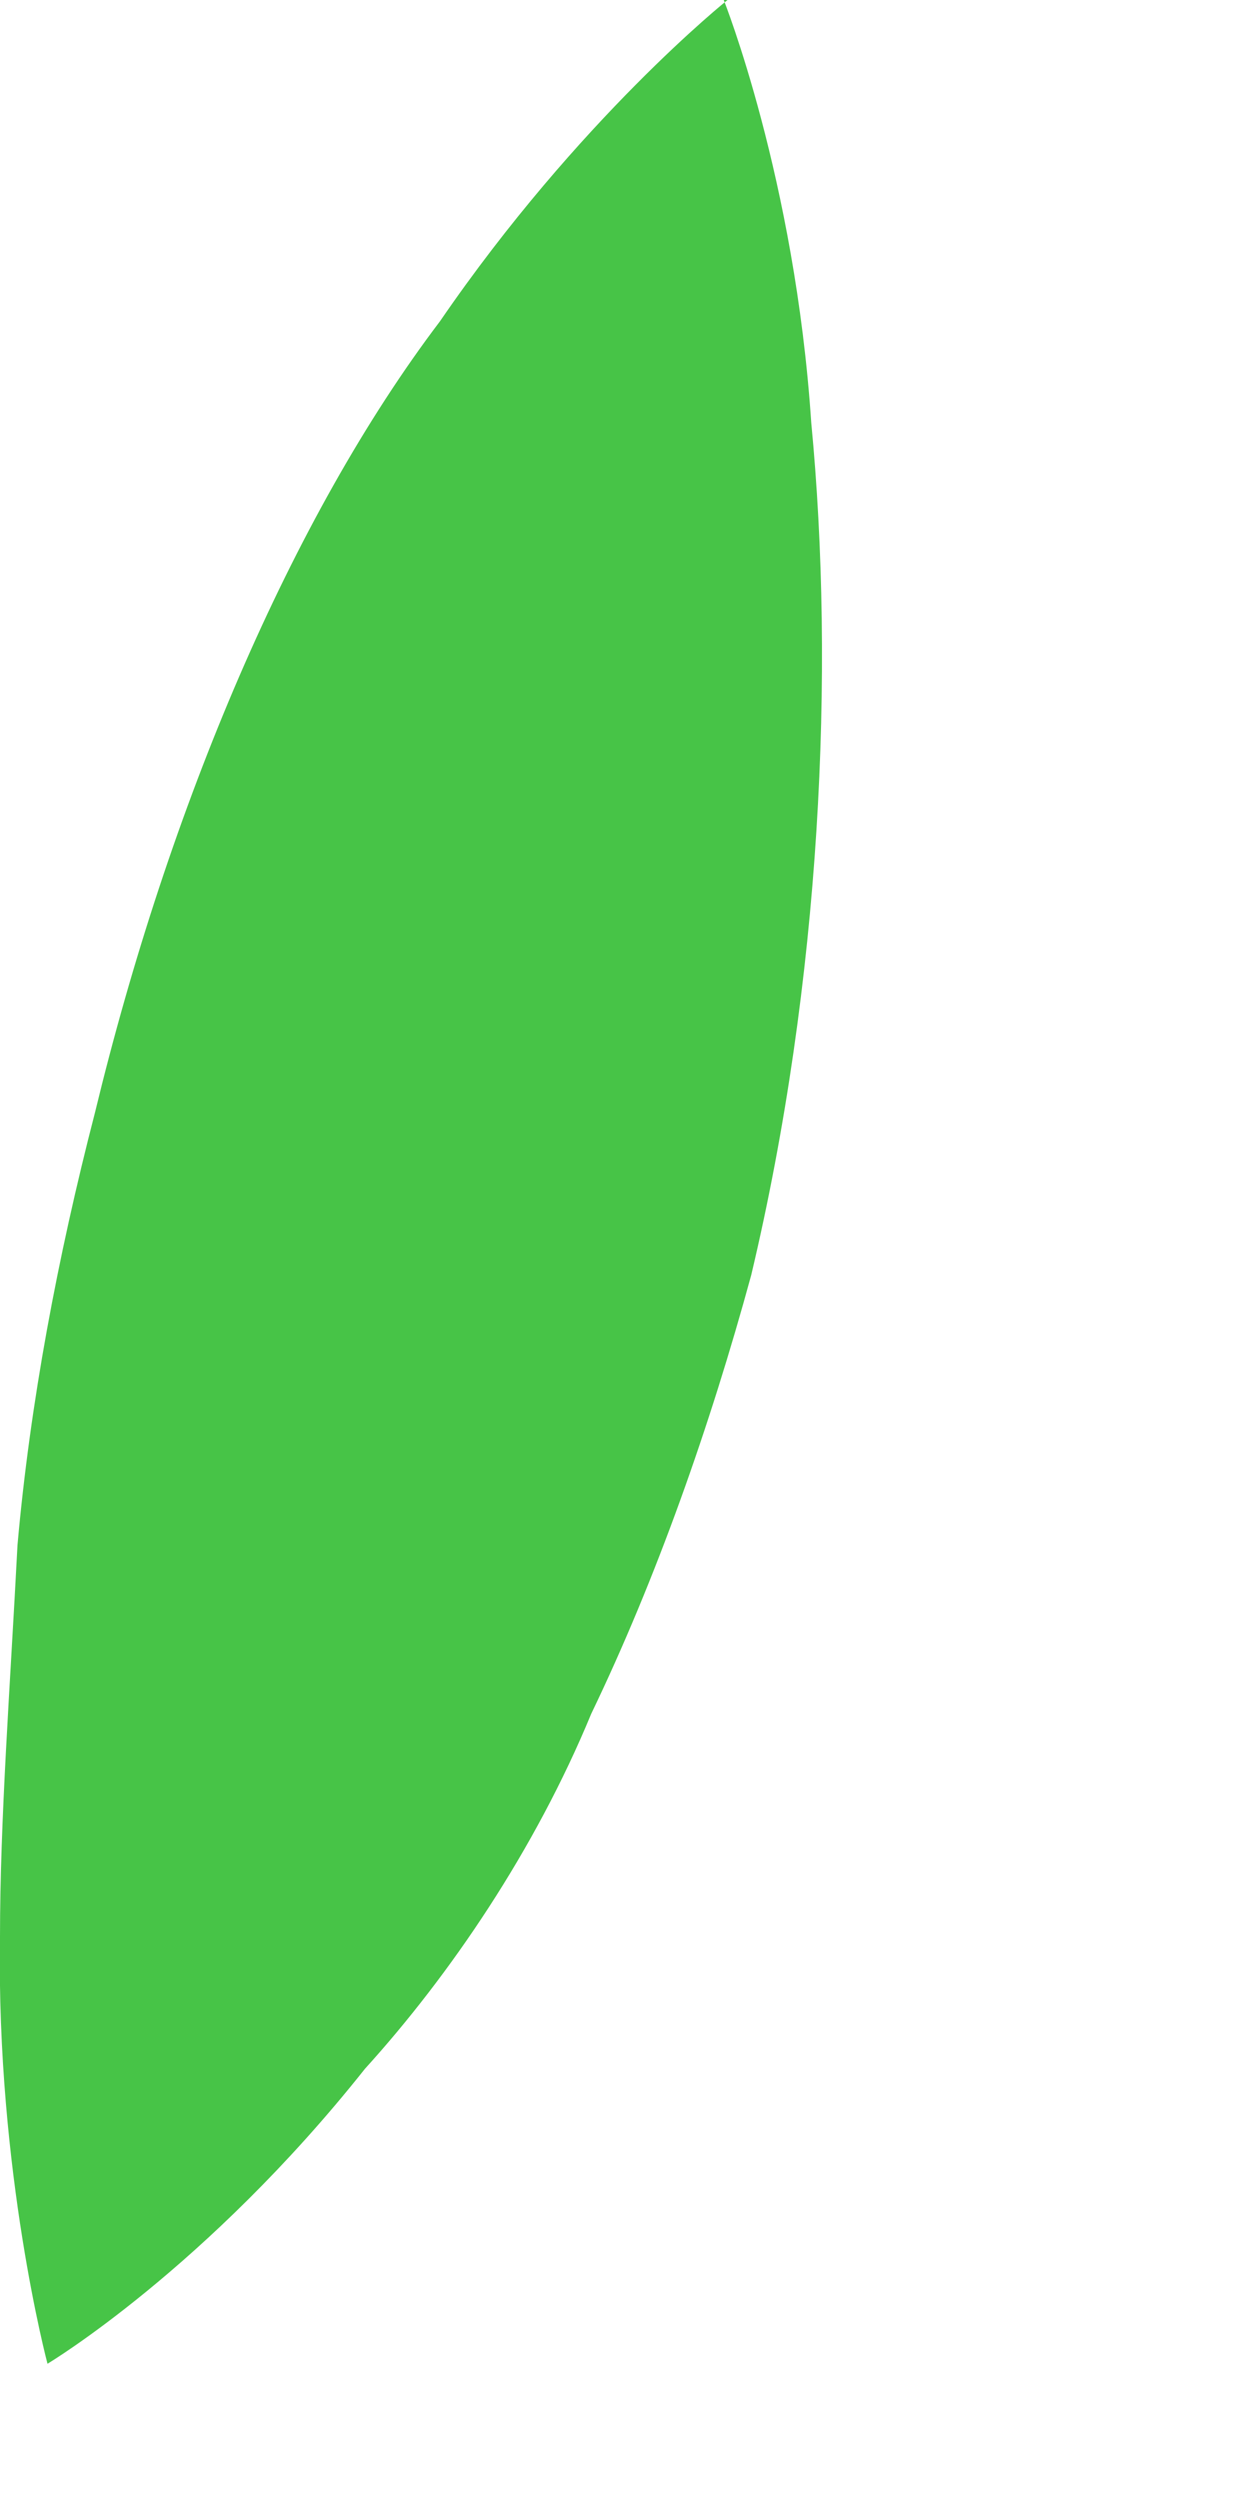 <?xml version="1.0" encoding="utf-8"?>
<svg xmlns="http://www.w3.org/2000/svg" fill="none" height="100%" overflow="visible" preserveAspectRatio="none" style="display: block;" viewBox="0 0 1 2" width="100%">
<path d="M0.579 0C0.579 0 0.636 0.143 0.649 0.338C0.668 0.536 0.657 0.784 0.601 1.02C0.568 1.141 0.525 1.263 0.473 1.371C0.428 1.48 0.36 1.58 0.292 1.655C0.165 1.815 0.038 1.891 0.038 1.891C0.038 1.891 -0.003 1.737 0 1.55C0 1.455 0.008 1.352 0.014 1.236C0.024 1.123 0.046 1.006 0.076 0.89C0.135 0.646 0.233 0.414 0.352 0.257C0.463 0.095 0.582 0 0.582 0H0.579Z" fill="#47C447" id="Vector"/>
</svg>